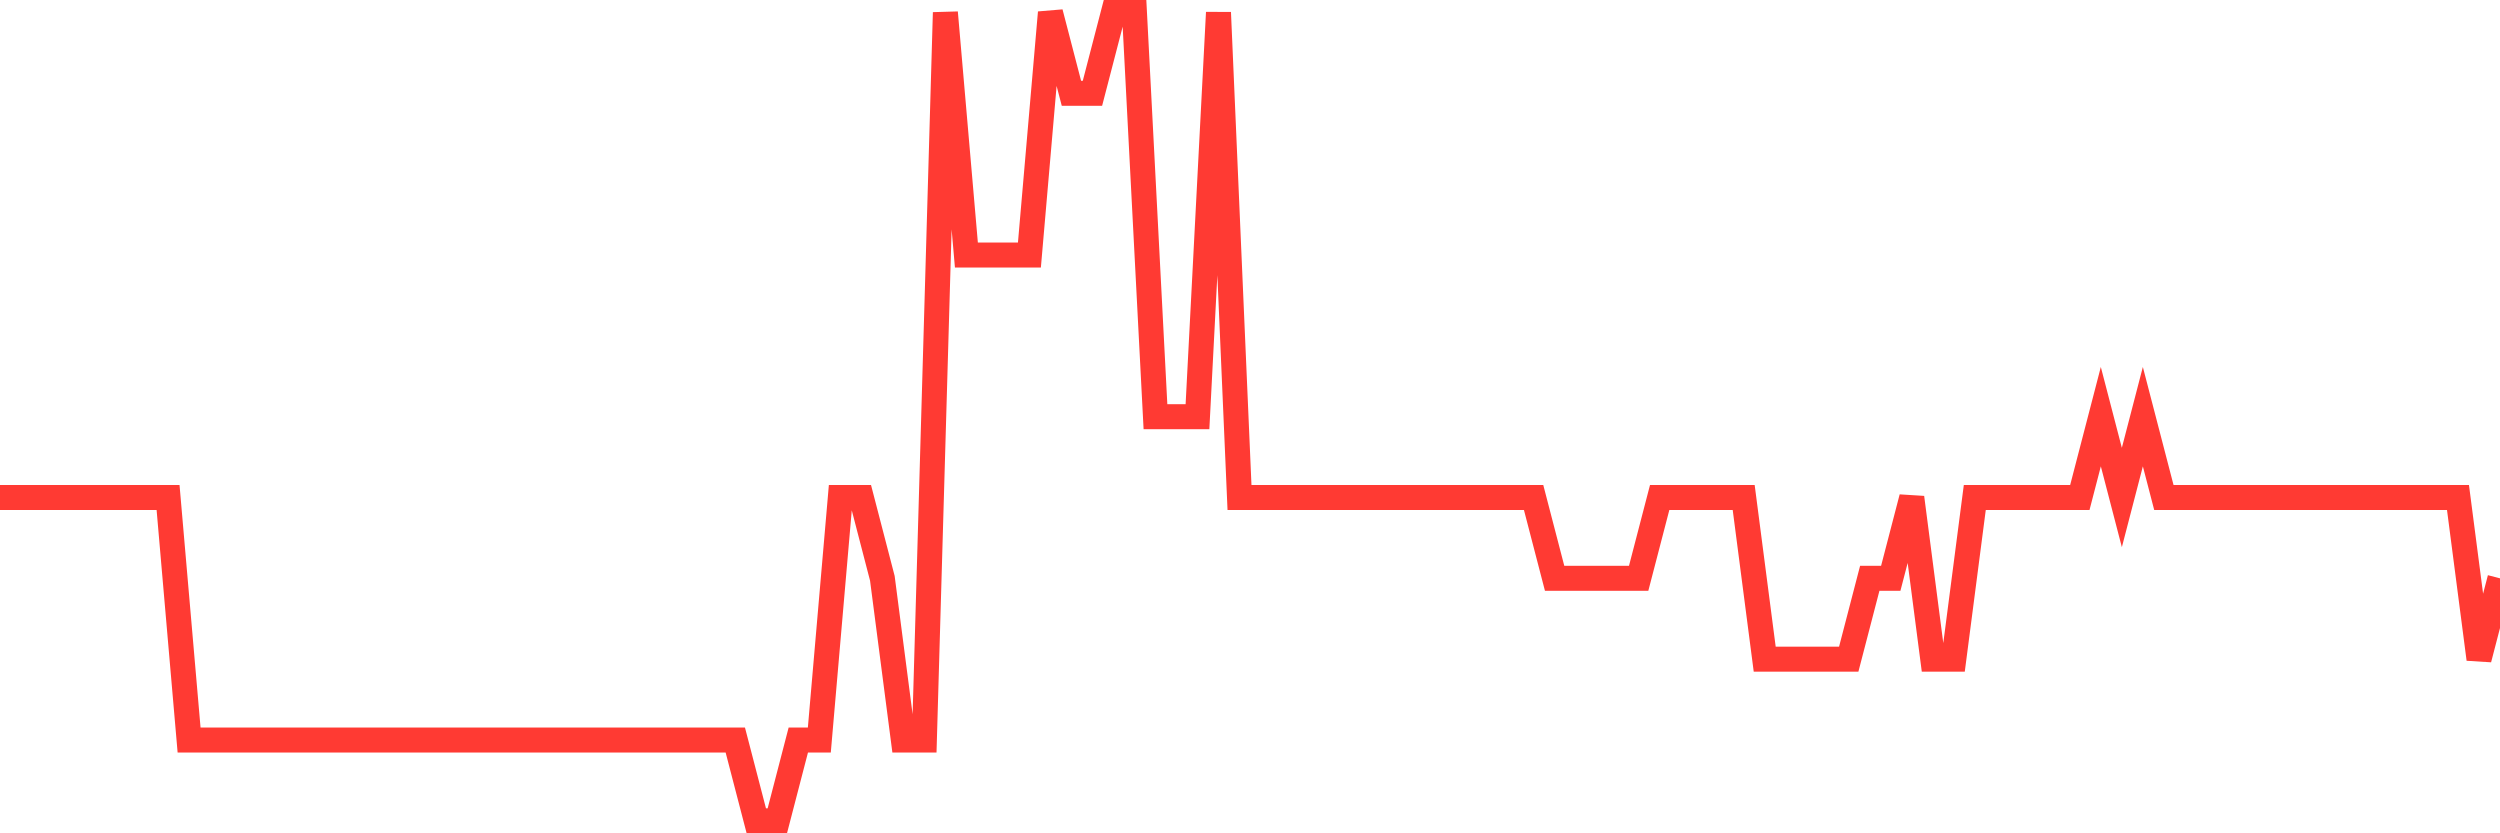 <svg
  xmlns="http://www.w3.org/2000/svg"
  xmlns:xlink="http://www.w3.org/1999/xlink"
  width="120"
  height="40"
  viewBox="0 0 120 40"
  preserveAspectRatio="none"
>
  <polyline
    points="0,23.88 1.008,23.88 2.017,23.88 3.025,23.88 4.034,23.88 5.042,23.88 6.05,23.88 7.059,23.88 8.067,23.88 9.076,35.52 10.084,35.52 11.092,35.52 12.101,35.52 13.109,35.52 14.118,35.52 15.126,35.52 16.134,35.52 17.143,35.52 18.151,35.52 19.16,35.52 20.168,35.52 21.176,35.52 22.185,35.52 23.193,35.52 24.202,35.52 25.21,35.52 26.218,35.52 27.227,35.52 28.235,35.52 29.244,35.52 30.252,35.52 31.261,35.52 32.269,35.52 33.277,35.52 34.286,35.52 35.294,35.52 36.303,39.4 37.311,39.4 38.319,35.52 39.328,35.52 40.336,23.88 41.345,23.88 42.353,27.76 43.361,35.52 44.37,35.52 45.378,0.6 46.387,12.24 47.395,12.24 48.403,12.24 49.412,12.24 50.42,0.6 51.429,4.48 52.437,4.48 53.445,0.6 54.454,0.6 55.462,20 56.471,20 57.479,20 58.487,0.6 59.496,23.88 60.504,23.88 61.513,23.88 62.521,23.88 63.529,23.88 64.538,23.88 65.546,23.88 66.555,23.88 67.563,23.88 68.571,23.88 69.58,23.88 70.588,23.88 71.597,23.88 72.605,23.88 73.613,23.88 74.622,27.76 75.63,27.76 76.639,27.76 77.647,27.76 78.655,27.76 79.664,23.88 80.672,23.88 81.681,23.88 82.689,23.88 83.697,23.88 84.706,31.64 85.714,31.64 86.723,31.64 87.731,31.64 88.739,31.64 89.748,27.76 90.756,27.76 91.765,23.88 92.773,31.64 93.782,31.64 94.79,23.88 95.798,23.88 96.807,23.88 97.815,23.88 98.824,23.88 99.832,23.88 100.84,20 101.849,23.88 102.857,20 103.866,23.88 104.874,23.88 105.882,23.88 106.891,23.88 107.899,23.88 108.908,23.88 109.916,23.88 110.924,23.88 111.933,23.88 112.941,23.88 113.95,23.88 114.958,23.88 115.966,23.88 116.975,23.88 117.983,23.88 118.992,31.64 120,27.76"
    fill="none"
    stroke="#ff3a33"
    stroke-width="1.2"
  >
  </polyline>
</svg>